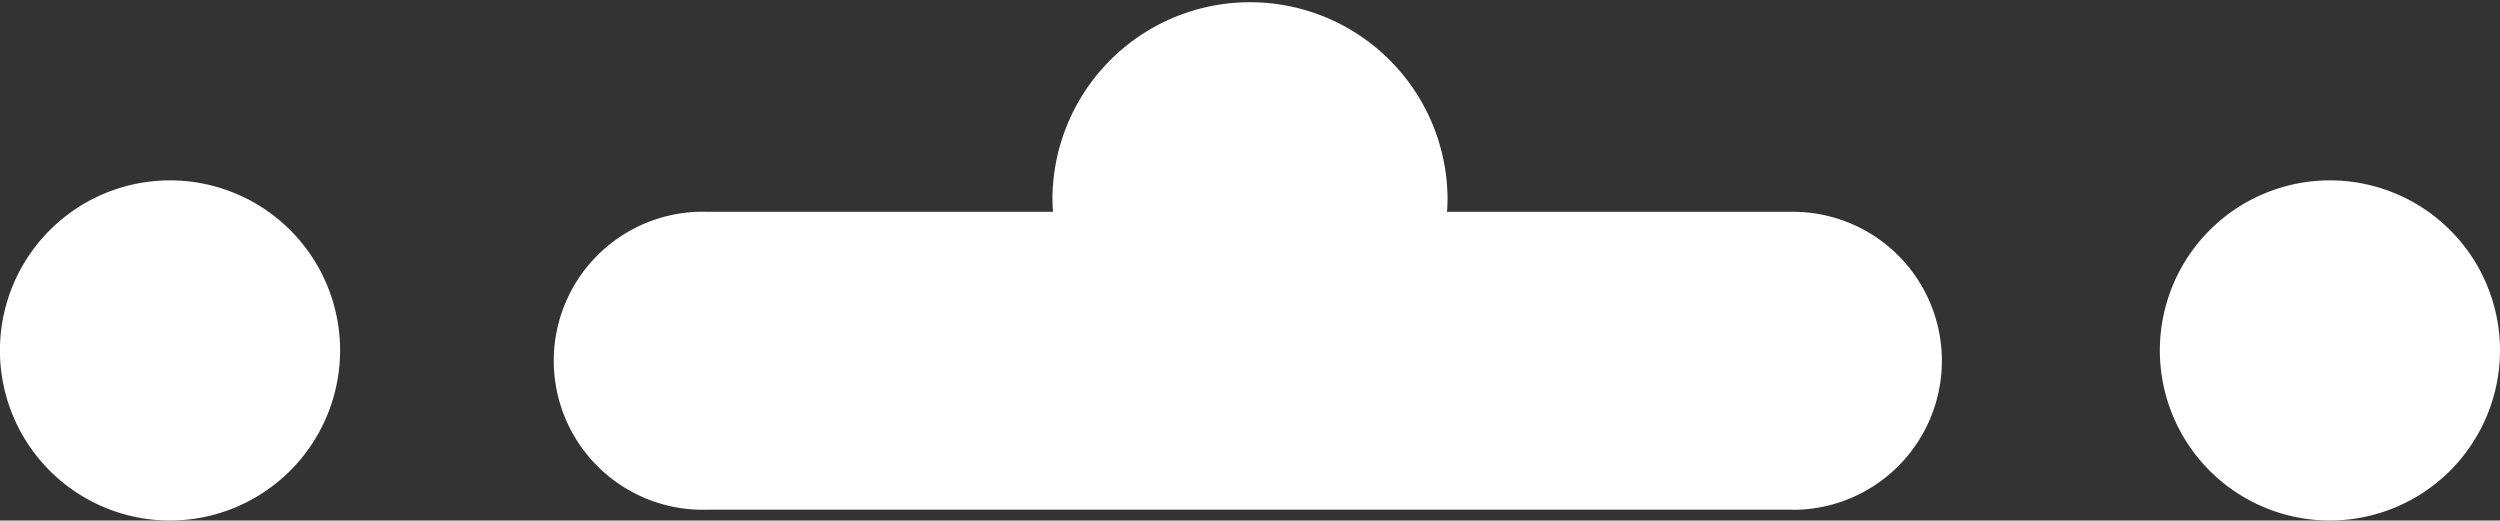 <svg xmlns="http://www.w3.org/2000/svg" viewBox="0 0 973.11 202.61" width="100%" style="vertical-align: middle; max-width: 100%; width: 100%;"><rect x="0" y="0" width="973.11" height="202.61" fill="#333333" stroke="none"/><defs></defs><g><g><path d="M697.86,86.94H558.24a74.07,74.07,0,0,0,.71-10,72.4,72.4,0,0,0-144.79,0,74.07,74.07,0,0,0,.71,10H275.25a53.63,53.63,0,0,0-53.48,53.47h0a53.64,53.64,0,0,0,53.48,53.48H697.86a53.64,53.64,0,0,0,53.48-53.48h0A53.63,53.63,0,0,0,697.86,86.94Z" fill="#fff"></path><path d="M697.86,198.39H275.25a58,58,0,1,1,0-115.95H409.87c-.14-1.87-.21-3.73-.21-5.55a76.9,76.9,0,0,1,153.79,0c0,1.82-.07,3.68-.21,5.55H697.86a58,58,0,1,1,0,116ZM275.25,91.44a49,49,0,1,0,0,97.95H697.86a49,49,0,1,0,0-97.95H553.07l.71-5.12a69.29,69.29,0,0,0,.67-9.43,67.9,67.9,0,0,0-135.79,0,69.29,69.29,0,0,0,.67,9.43l.71,5.12Z" fill="rgb(255,255,255)"></path><circle cx="66.19" cy="136.41" r="61.69" fill="#fff"></circle><path d="M66.19,202.61a66.2,66.2,0,1,1,66.19-66.19A66.27,66.27,0,0,1,66.19,202.61Zm0-123.39a57.2,57.2,0,1,0,57.19,57.2A57.26,57.26,0,0,0,66.19,79.22Z" fill="rgb(255,255,255)"></path><circle cx="906.92" cy="136.41" r="61.69" fill="#fff"></circle><path d="M906.92,202.61a66.2,66.2,0,1,1,66.19-66.19A66.27,66.27,0,0,1,906.92,202.61Zm0-123.39a57.2,57.2,0,1,0,57.19,57.2A57.26,57.26,0,0,0,906.92,79.22Z" fill="rgb(255,255,255)"></path></g></g></svg>